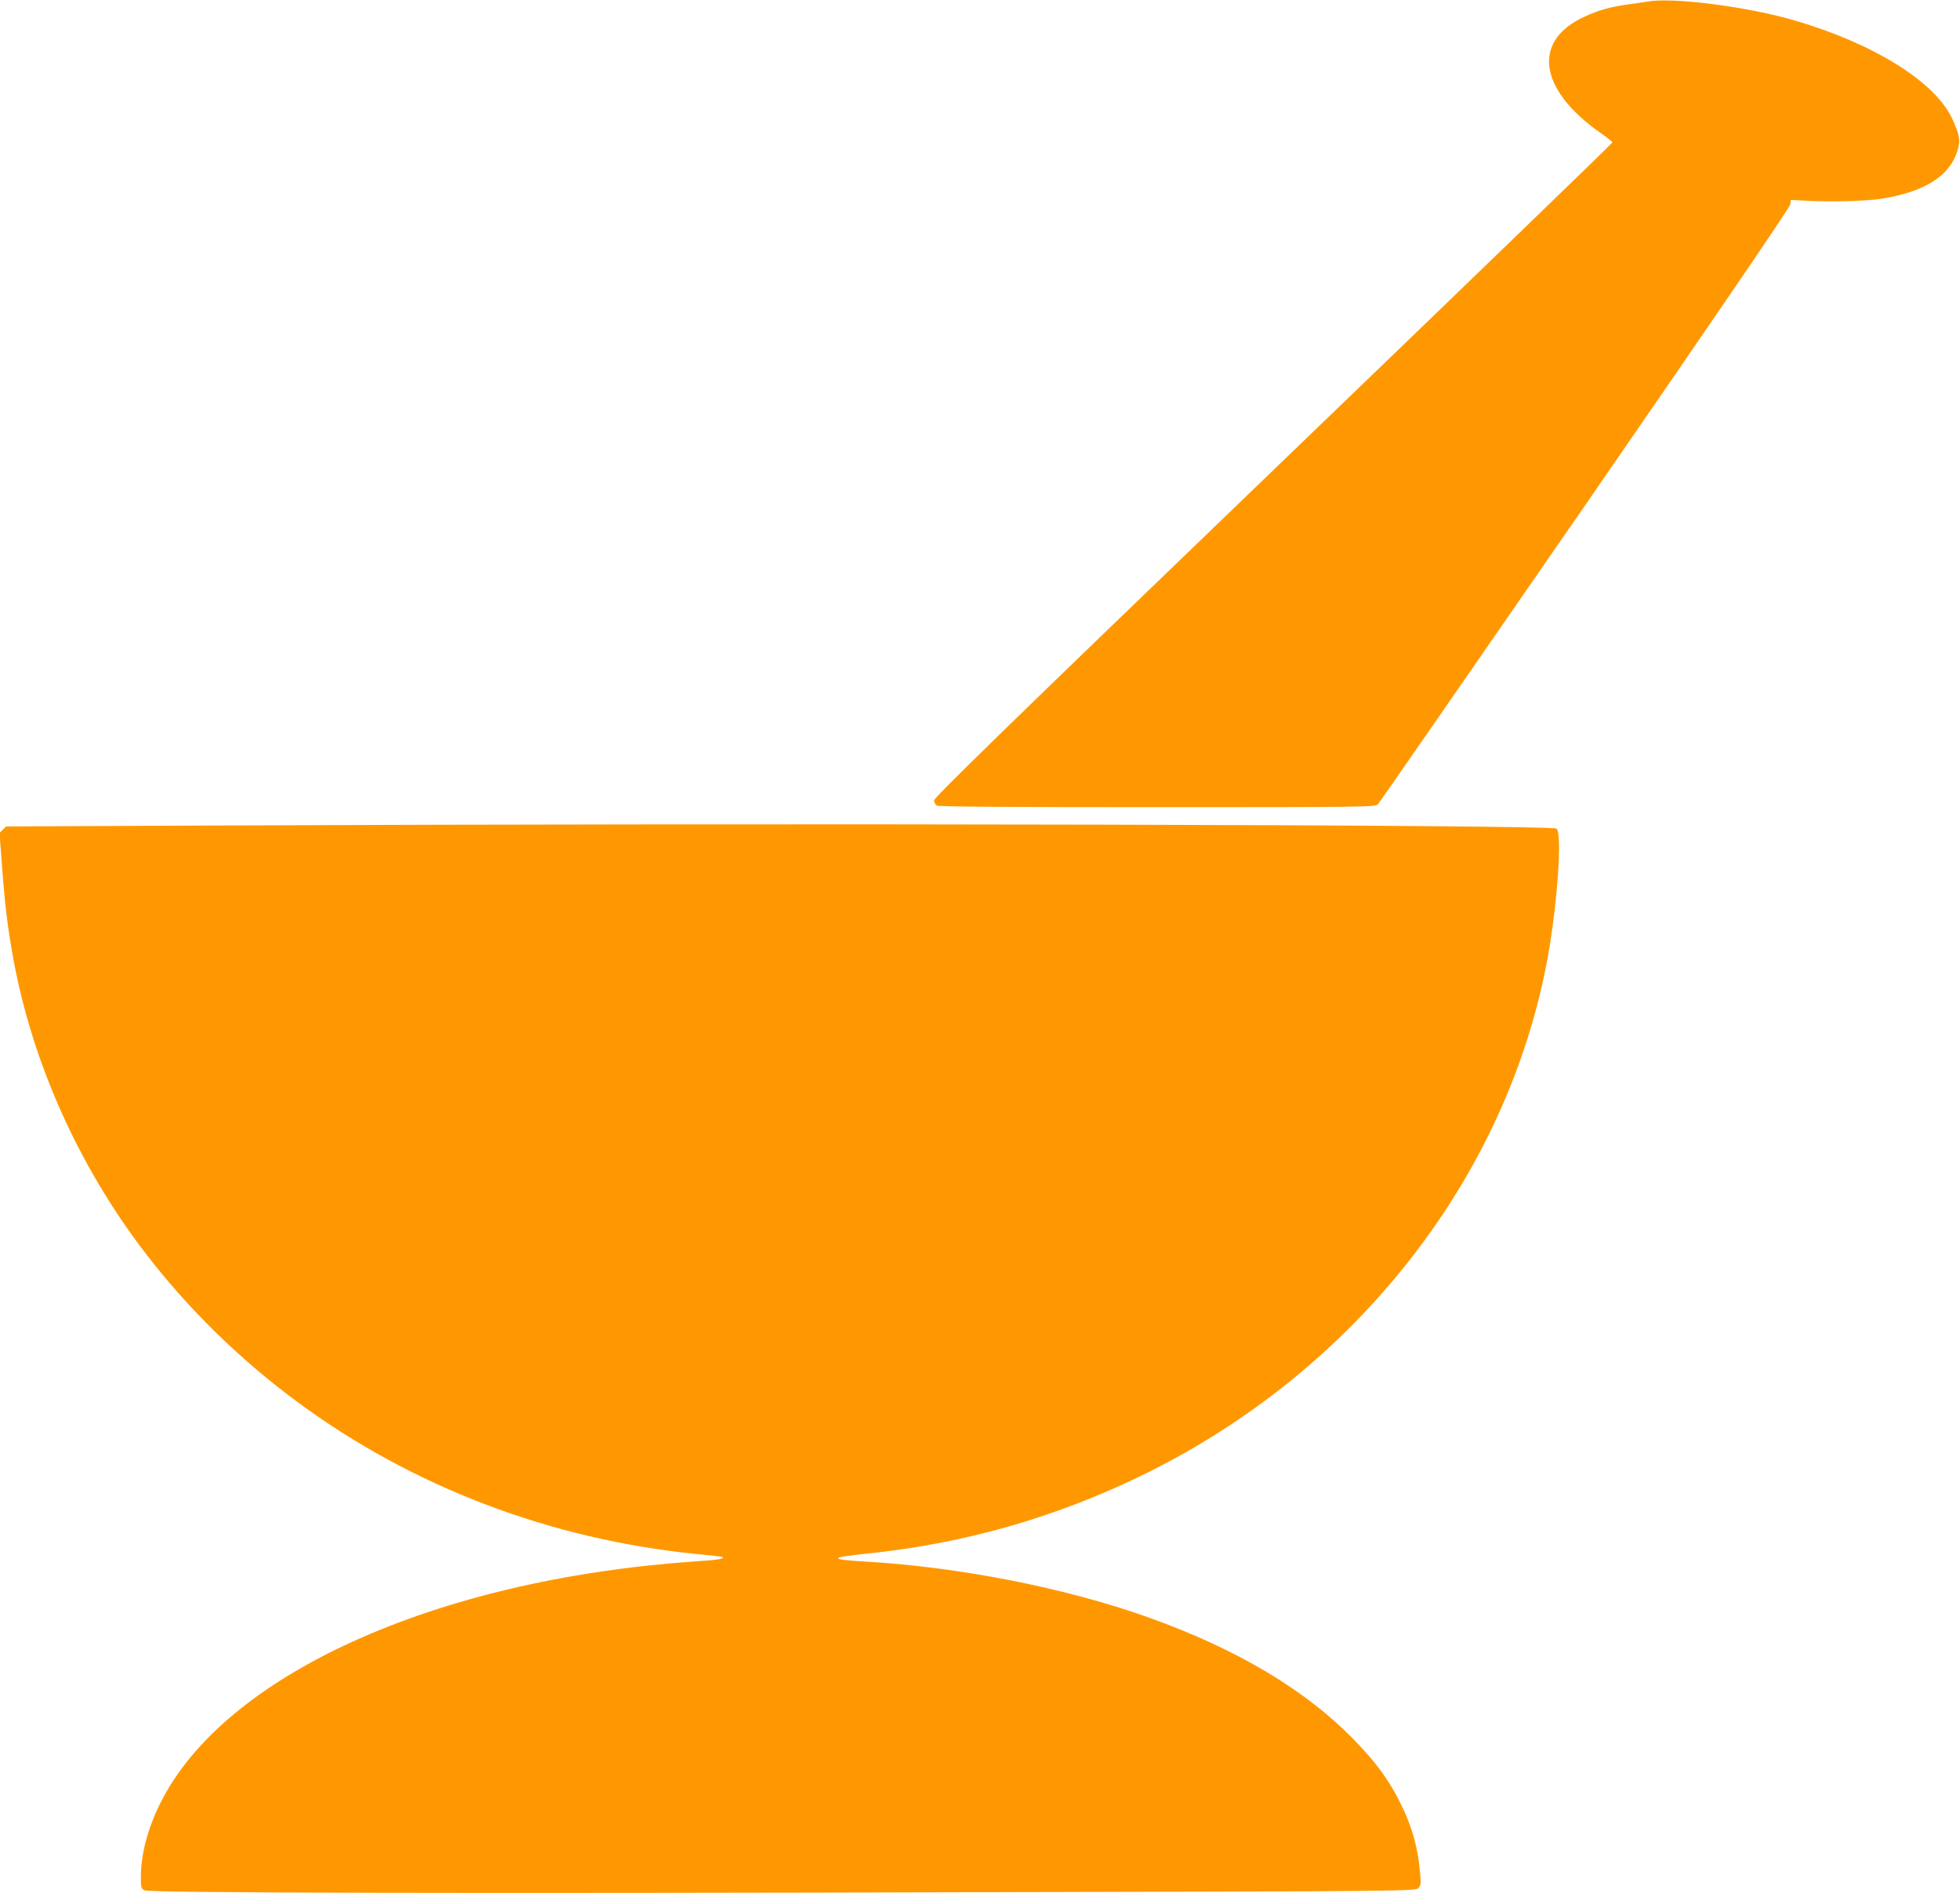 <?xml version="1.0" standalone="no"?>
<!DOCTYPE svg PUBLIC "-//W3C//DTD SVG 20010904//EN"
 "http://www.w3.org/TR/2001/REC-SVG-20010904/DTD/svg10.dtd">
<svg version="1.0" xmlns="http://www.w3.org/2000/svg"
 width="1280pt" height="1236pt" viewBox="0 0 1280 1236"
 preserveAspectRatio="xMidYMid meet">
<g transform="translate(0,1236) scale(0.1,-0.1)"
fill="#ff9800" stroke="none">
<path d="M10760 12350 c-25 -4 -83 -13 -130 -19 -117 -17 -191 -37 -285 -81
-341 -158 -297 -474 106 -757 44 -30 79 -59 79 -63 0 -5 -997 -968 -2215
-2140 -1726 -1661 -2215 -2137 -2215 -2156 0 -13 9 -28 19 -34 13 -7 480 -10
1440 -10 1341 0 1422 1 1439 18 9 9 618 888 1354 1953 881 1276 1337 1945
1340 1965 l3 29 90 -5 c177 -10 417 -3 519 15 267 46 425 146 476 301 25 75
20 109 -31 219 -112 241 -510 489 -1024 640 -309 91 -796 154 -965 125z"/>
<path d="M1387 6970 l-1347 -6 -22 -21 -21 -22 17 -228 c20 -259 36 -388 72
-588 124 -681 426 -1356 862 -1925 281 -366 615 -693 992 -972 751 -555 1652
-898 2605 -994 94 -9 172 -18 174 -20 14 -12 -28 -19 -196 -30 -1688 -119
-3061 -742 -3477 -1579 -82 -165 -126 -332 -126 -482 0 -65 2 -74 23 -85 30
-17 2013 -22 5606 -12 2643 6 2694 7 2713 26 17 17 18 28 13 91 -15 180 -57
324 -140 485 -74 143 -151 246 -285 385 -318 330 -767 598 -1348 806 -543 194
-1241 331 -1862 366 -224 13 -222 26 10 50 651 66 1257 240 1838 527 1373 680
2351 1932 2616 3348 66 355 100 828 61 860 -31 25 -5035 37 -8778 20z"/>
</g>
</svg>
